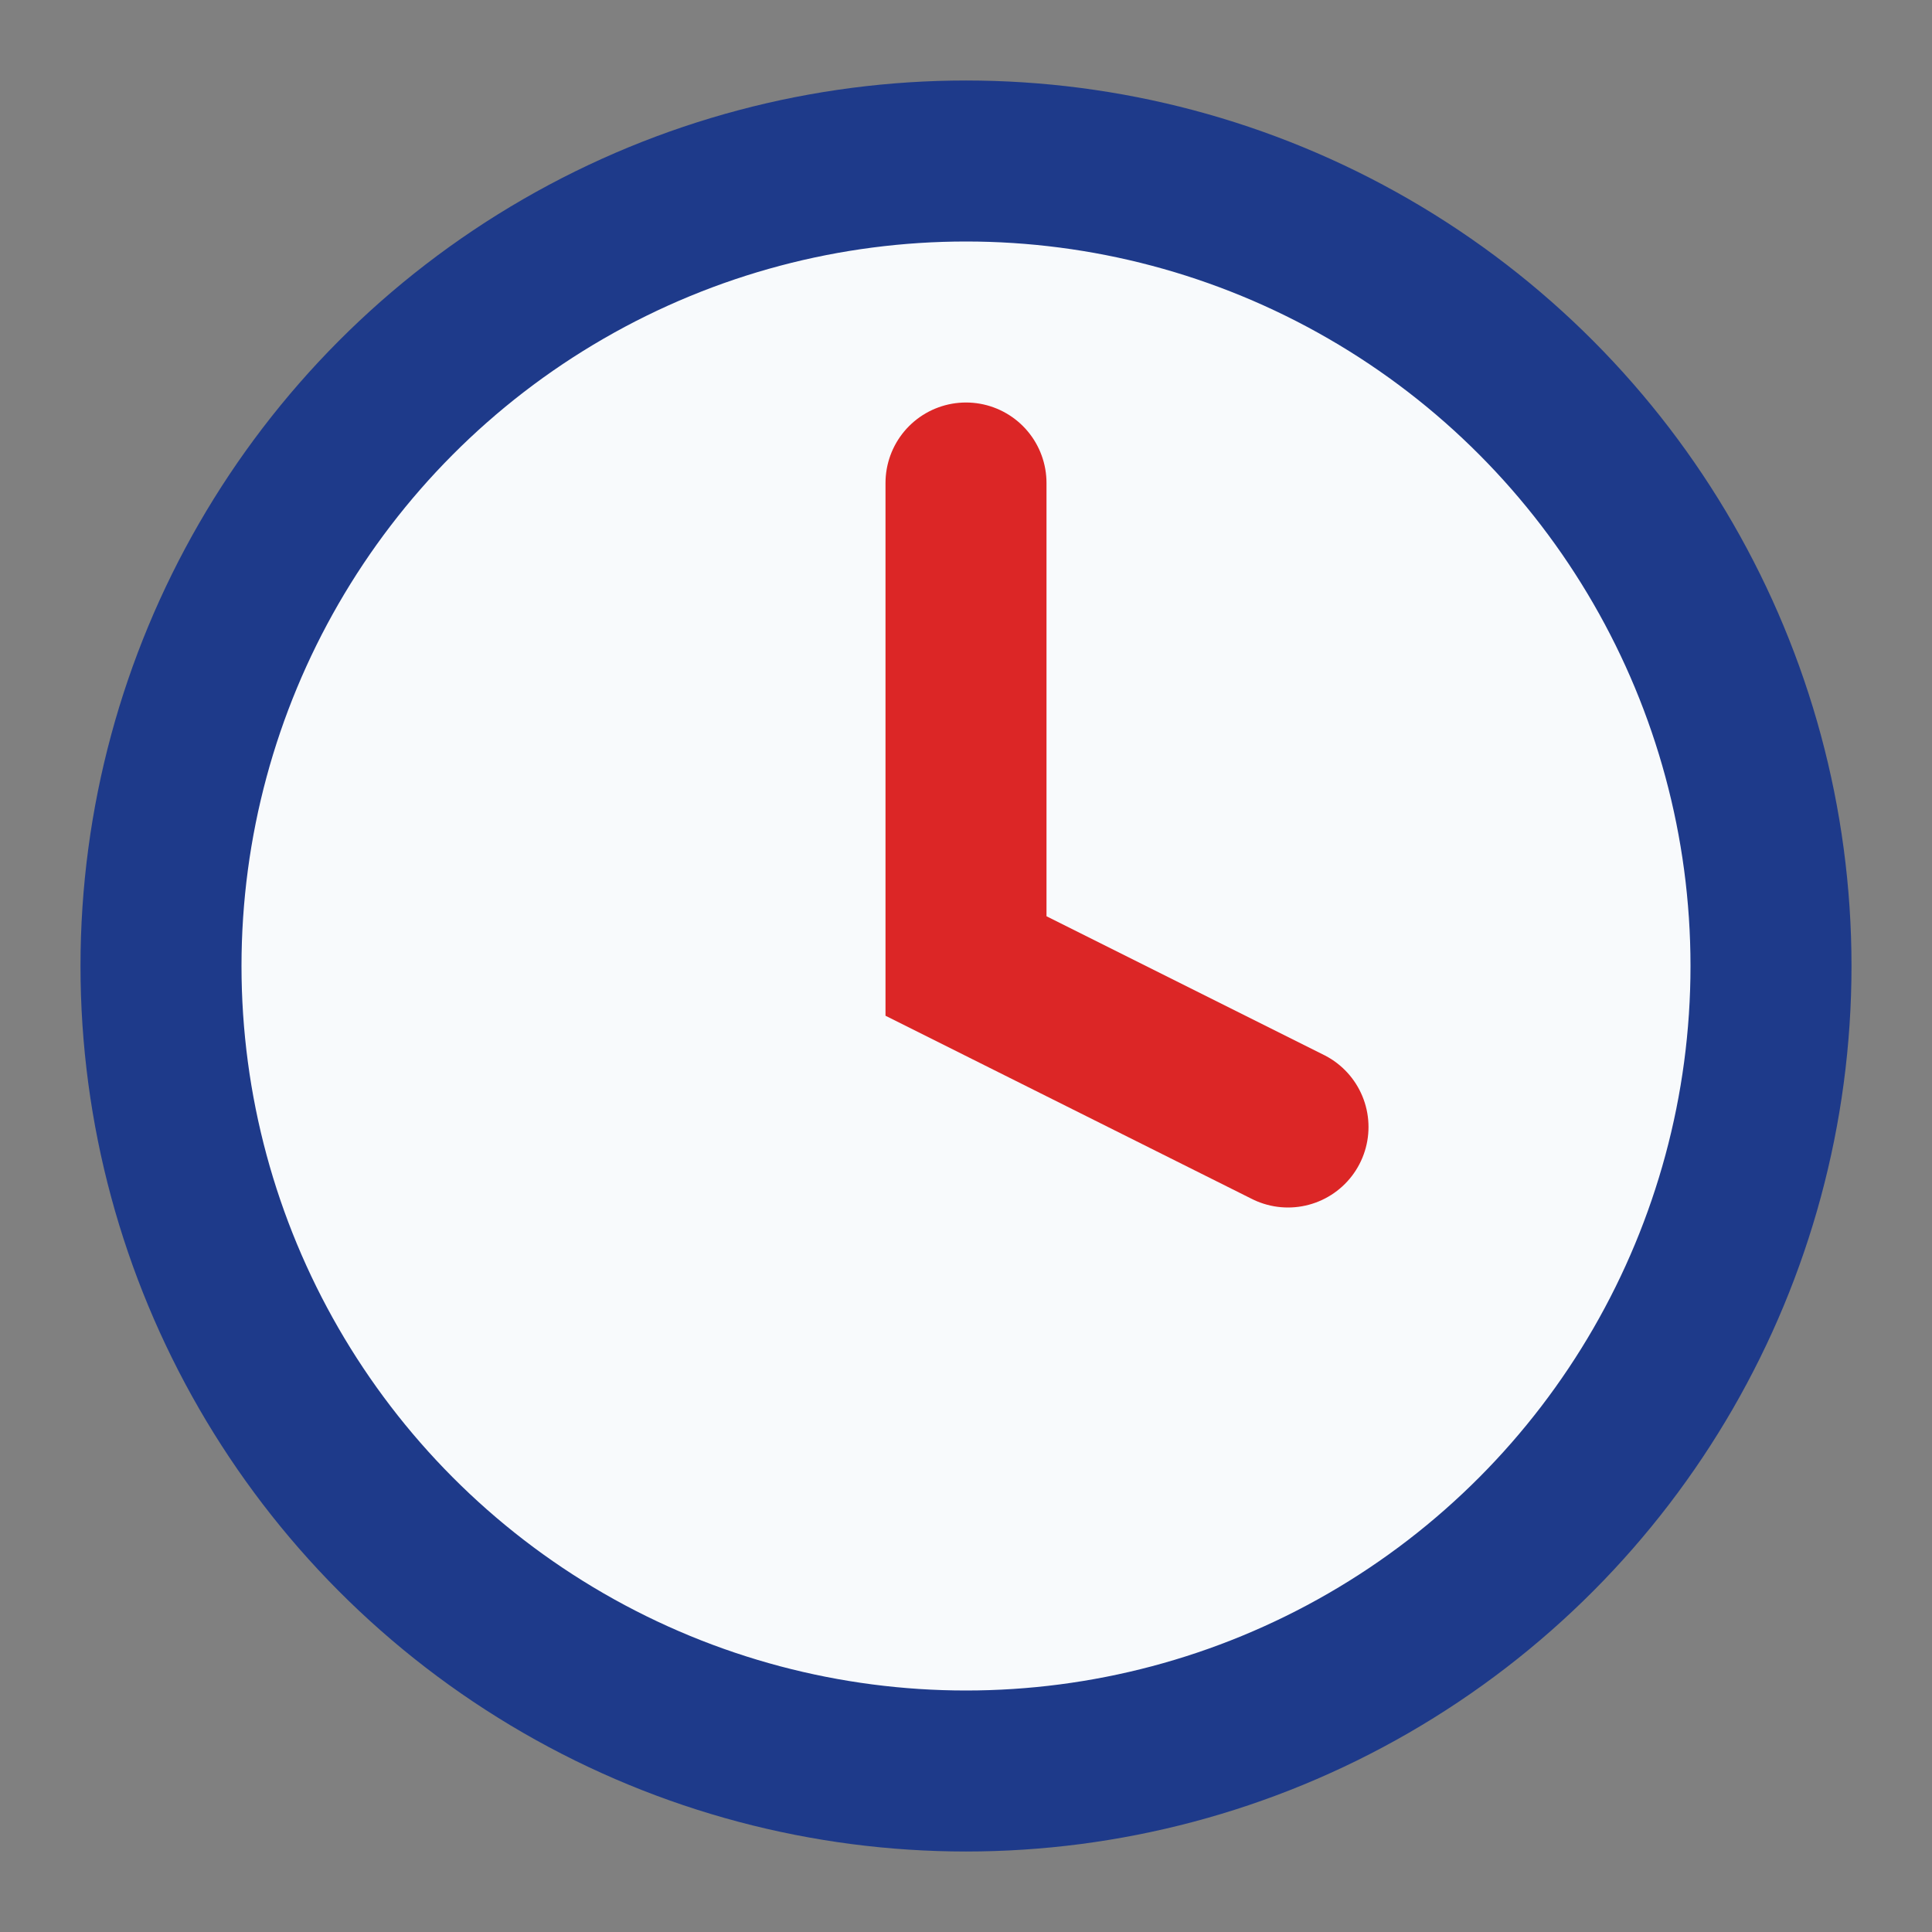 <?xml version="1.0" encoding="UTF-8"?>
<svg width="40" height="40" viewBox="0 0 24 24" fill="none" xmlns="http://www.w3.org/2000/svg">
  <rect x="0" y="0" width="24" height="24" fill="#808080" stroke="none"/>
  <circle cx="12" cy="12" r="10" stroke="#1E3A8A" stroke-width="2" fill="#F8FAFC"/>
  <polyline points="12,6 12,12 16,14" stroke="#DC2626" stroke-width="2" stroke-linecap="round"/>
</svg>